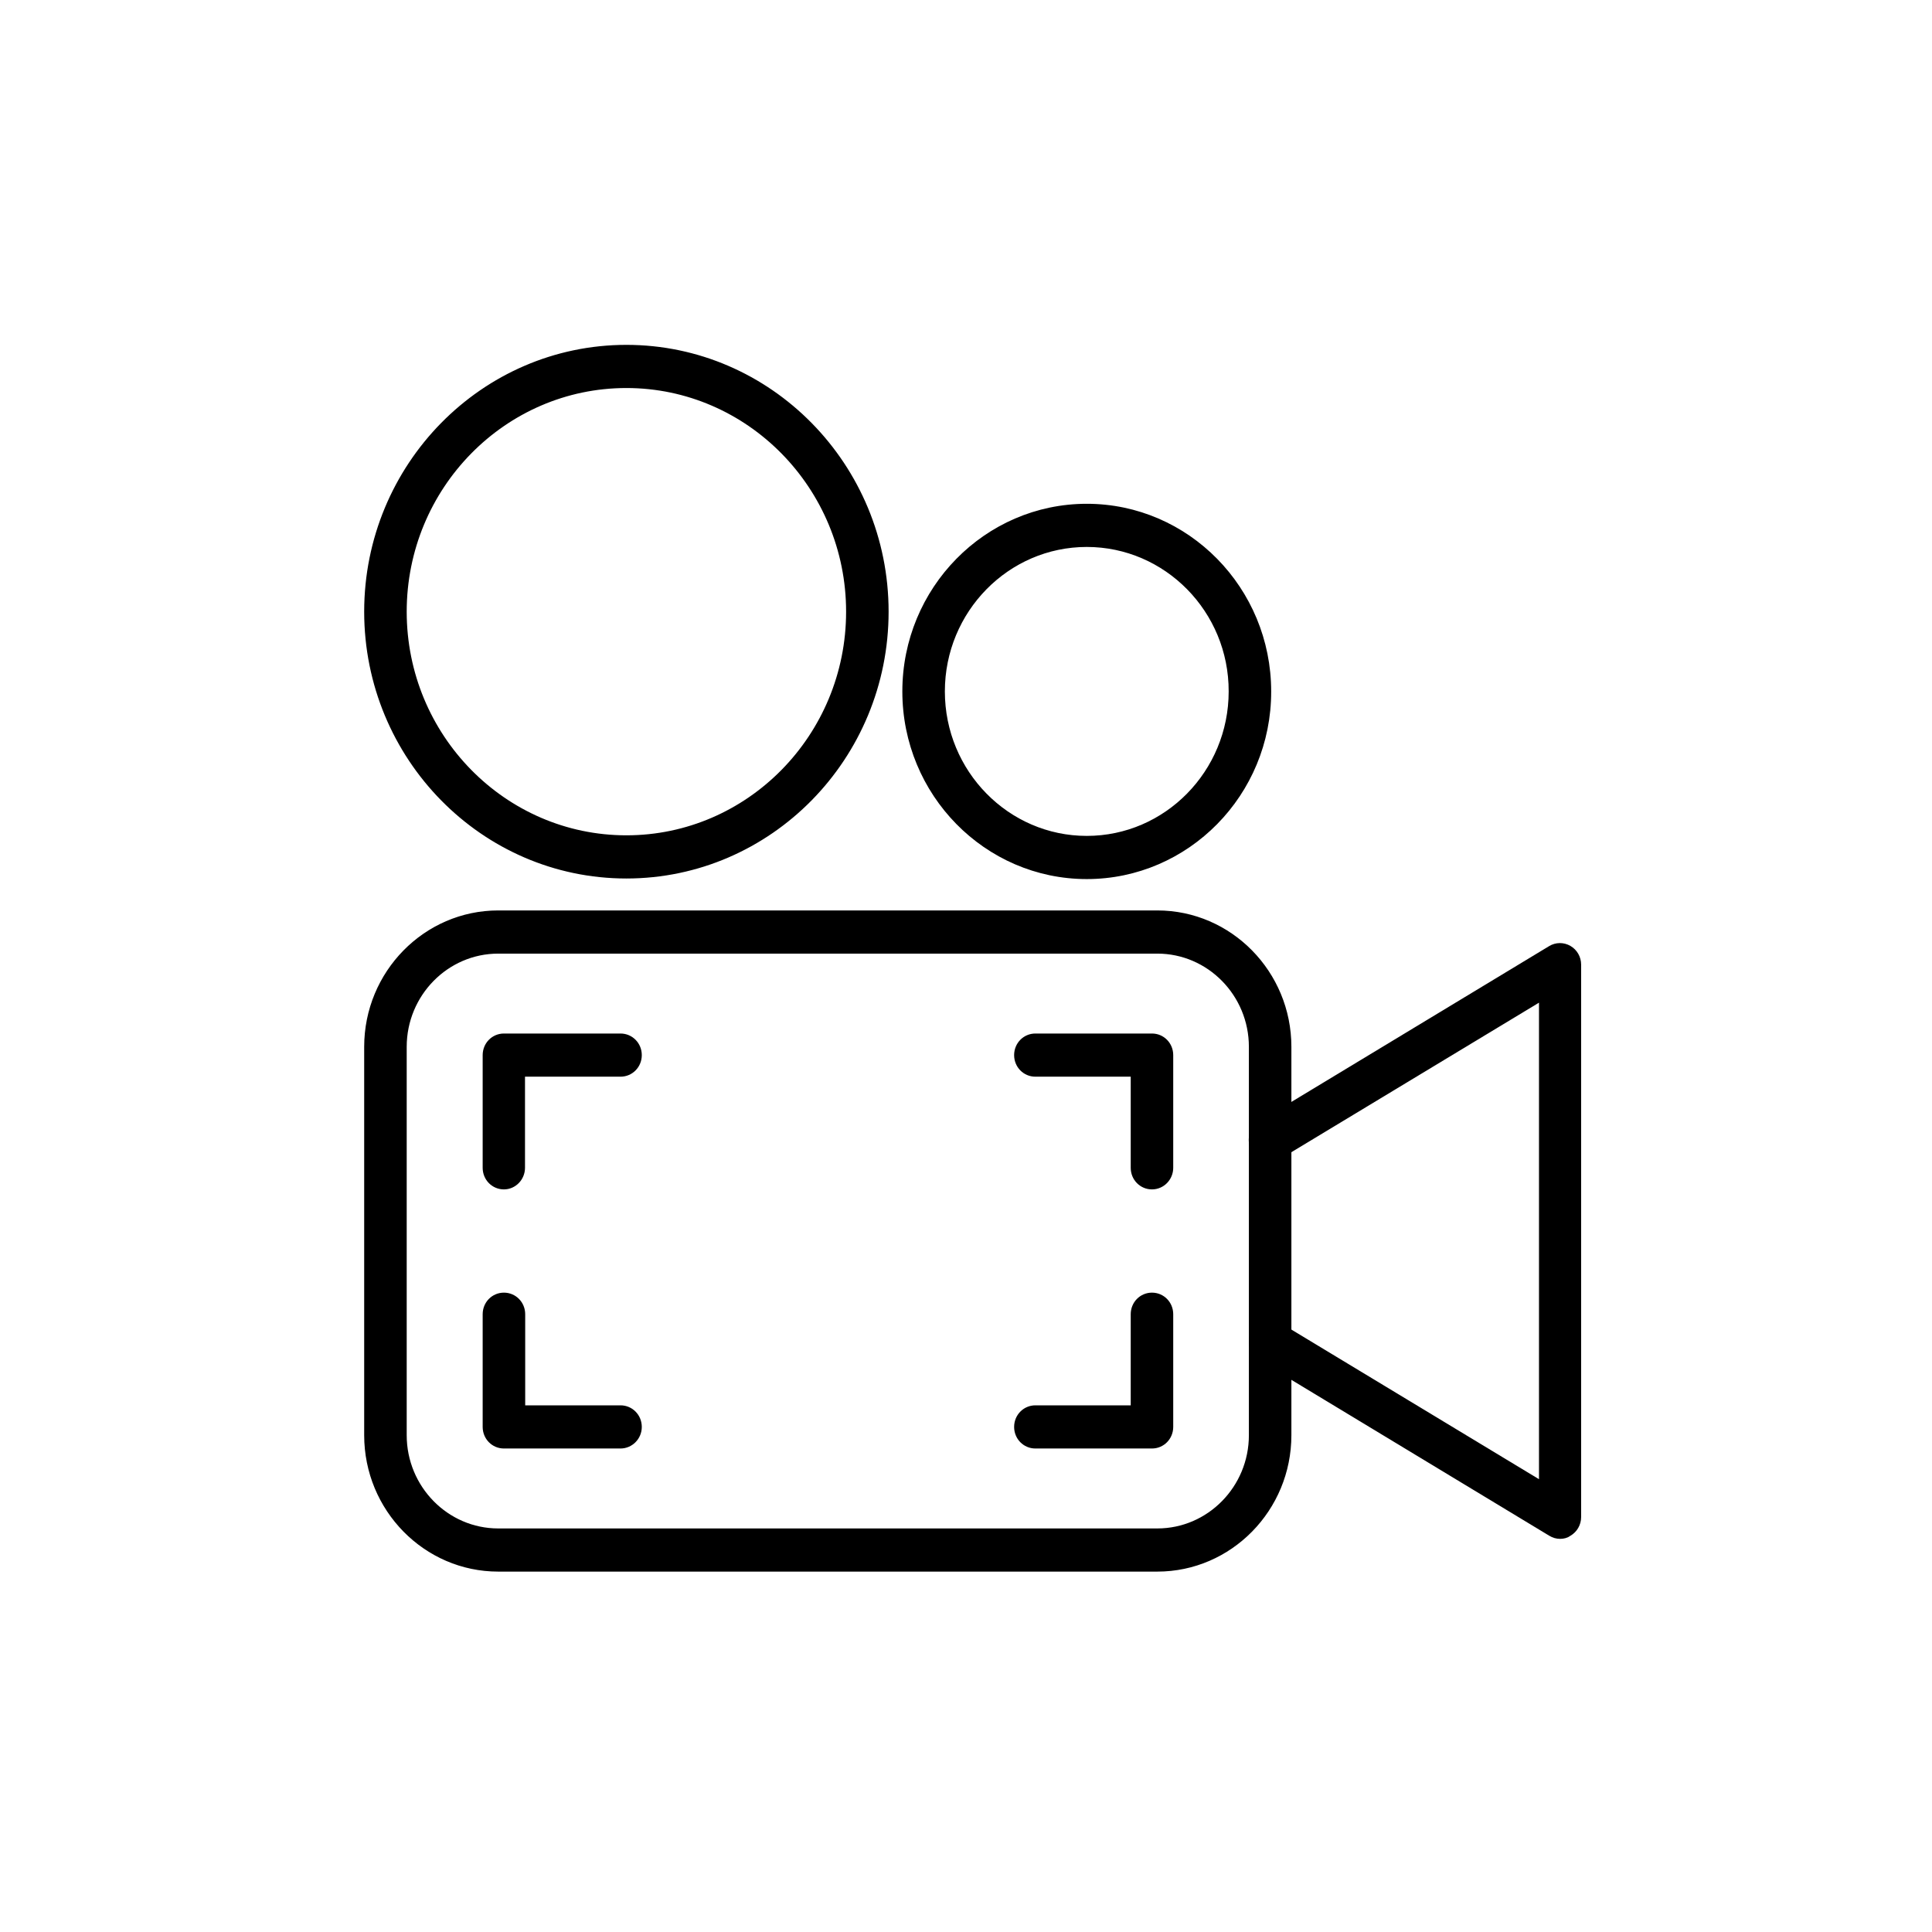<?xml version="1.0" encoding="UTF-8"?>
<svg xmlns="http://www.w3.org/2000/svg" width="100" height="100" viewBox="0 0 100 100" fill="none">
  <rect width="100" height="100" fill="white"></rect>
  <path d="M59.903 81.196H25.789C22.047 81.196 19 78.095 19 74.286V54.184C19 50.375 22.047 47.274 25.789 47.274H59.903C63.645 47.274 66.692 50.375 66.692 54.184V74.286C66.692 78.095 63.645 81.196 59.903 81.196ZM25.789 49.209C23.095 49.209 20.901 51.442 20.901 54.184V74.286C20.901 77.028 23.095 79.262 25.789 79.262H59.903C62.597 79.262 64.792 77.028 64.792 74.286V54.184C64.792 51.442 62.597 49.209 59.903 49.209H25.789Z" fill="black" stroke="black" stroke-width="0.3"></path>
  <path d="M80.749 79.501C80.582 79.501 80.416 79.452 80.269 79.362L65.259 70.288C64.809 70.019 64.662 69.421 64.926 68.962C65.191 68.503 65.779 68.354 66.229 68.623L79.808 76.829V51.632L66.219 59.839C65.769 60.108 65.181 59.958 64.916 59.5C64.652 59.041 64.799 58.443 65.25 58.173L80.259 49.1C80.553 48.92 80.915 48.92 81.209 49.09C81.503 49.259 81.689 49.578 81.689 49.927V78.524C81.689 78.873 81.503 79.192 81.209 79.362C81.072 79.462 80.915 79.501 80.749 79.501Z" fill="black" stroke="black" stroke-width="0.3"></path>
  <path d="M26.083 61.413C25.554 61.413 25.133 60.984 25.133 60.445V54.612C25.133 54.074 25.554 53.645 26.083 53.645H32.118C32.647 53.645 33.069 54.074 33.069 54.612C33.069 55.151 32.647 55.579 32.118 55.579H27.024V60.445C27.024 60.974 26.602 61.413 26.083 61.413Z" fill="black" stroke="black" stroke-width="0.3"></path>
  <path d="M59.626 61.413C59.097 61.413 58.676 60.984 58.676 60.445V55.579H53.591C53.062 55.579 52.641 55.151 52.641 54.612C52.641 54.074 53.062 53.645 53.591 53.645H59.626C60.155 53.645 60.576 54.074 60.576 54.612V60.445C60.576 60.974 60.155 61.413 59.626 61.413Z" fill="black" stroke="black" stroke-width="0.3"></path>
  <path d="M59.626 74.824H53.591C53.062 74.824 52.641 74.395 52.641 73.857C52.641 73.319 53.062 72.89 53.591 72.89H58.676V68.024C58.676 67.485 59.097 67.057 59.626 67.057C60.155 67.057 60.576 67.485 60.576 68.024V73.857C60.576 74.395 60.155 74.824 59.626 74.824Z" fill="black" stroke="black" stroke-width="0.3"></path>
  <path d="M32.118 74.824H26.083C25.554 74.824 25.133 74.395 25.133 73.857V68.024C25.133 67.485 25.554 67.057 26.083 67.057C26.612 67.057 27.034 67.485 27.034 68.024V72.89H32.118C32.647 72.89 33.069 73.319 33.069 73.857C33.069 74.395 32.637 74.824 32.118 74.824Z" fill="black" stroke="black" stroke-width="0.3"></path>
  <path d="M32.422 45.321C25.015 45.321 19 39.188 19 31.66C19 24.132 25.015 18 32.422 18C39.819 18 45.844 24.122 45.844 31.66C45.844 39.199 39.819 45.321 32.422 45.321ZM32.422 19.934C26.073 19.934 20.901 25.189 20.901 31.66C20.901 38.122 26.064 43.386 32.422 43.386C38.771 43.386 43.944 38.132 43.944 31.66C43.944 25.199 38.771 19.934 32.422 19.934Z" fill="black" stroke="black" stroke-width="0.3"></path>
  <path d="M56.251 45.351C51.068 45.351 46.855 41.063 46.855 35.788C46.855 30.514 51.068 26.226 56.251 26.226C61.434 26.226 65.646 30.514 65.646 35.788C65.656 41.063 61.434 45.351 56.251 45.351ZM56.251 28.16C52.117 28.16 48.756 31.581 48.756 35.788C48.756 39.996 52.117 43.416 56.251 43.416C60.385 43.416 63.746 39.996 63.746 35.788C63.755 31.581 60.385 28.16 56.251 28.16Z" fill="black" stroke="black" stroke-width="0.3"></path>
</svg>
